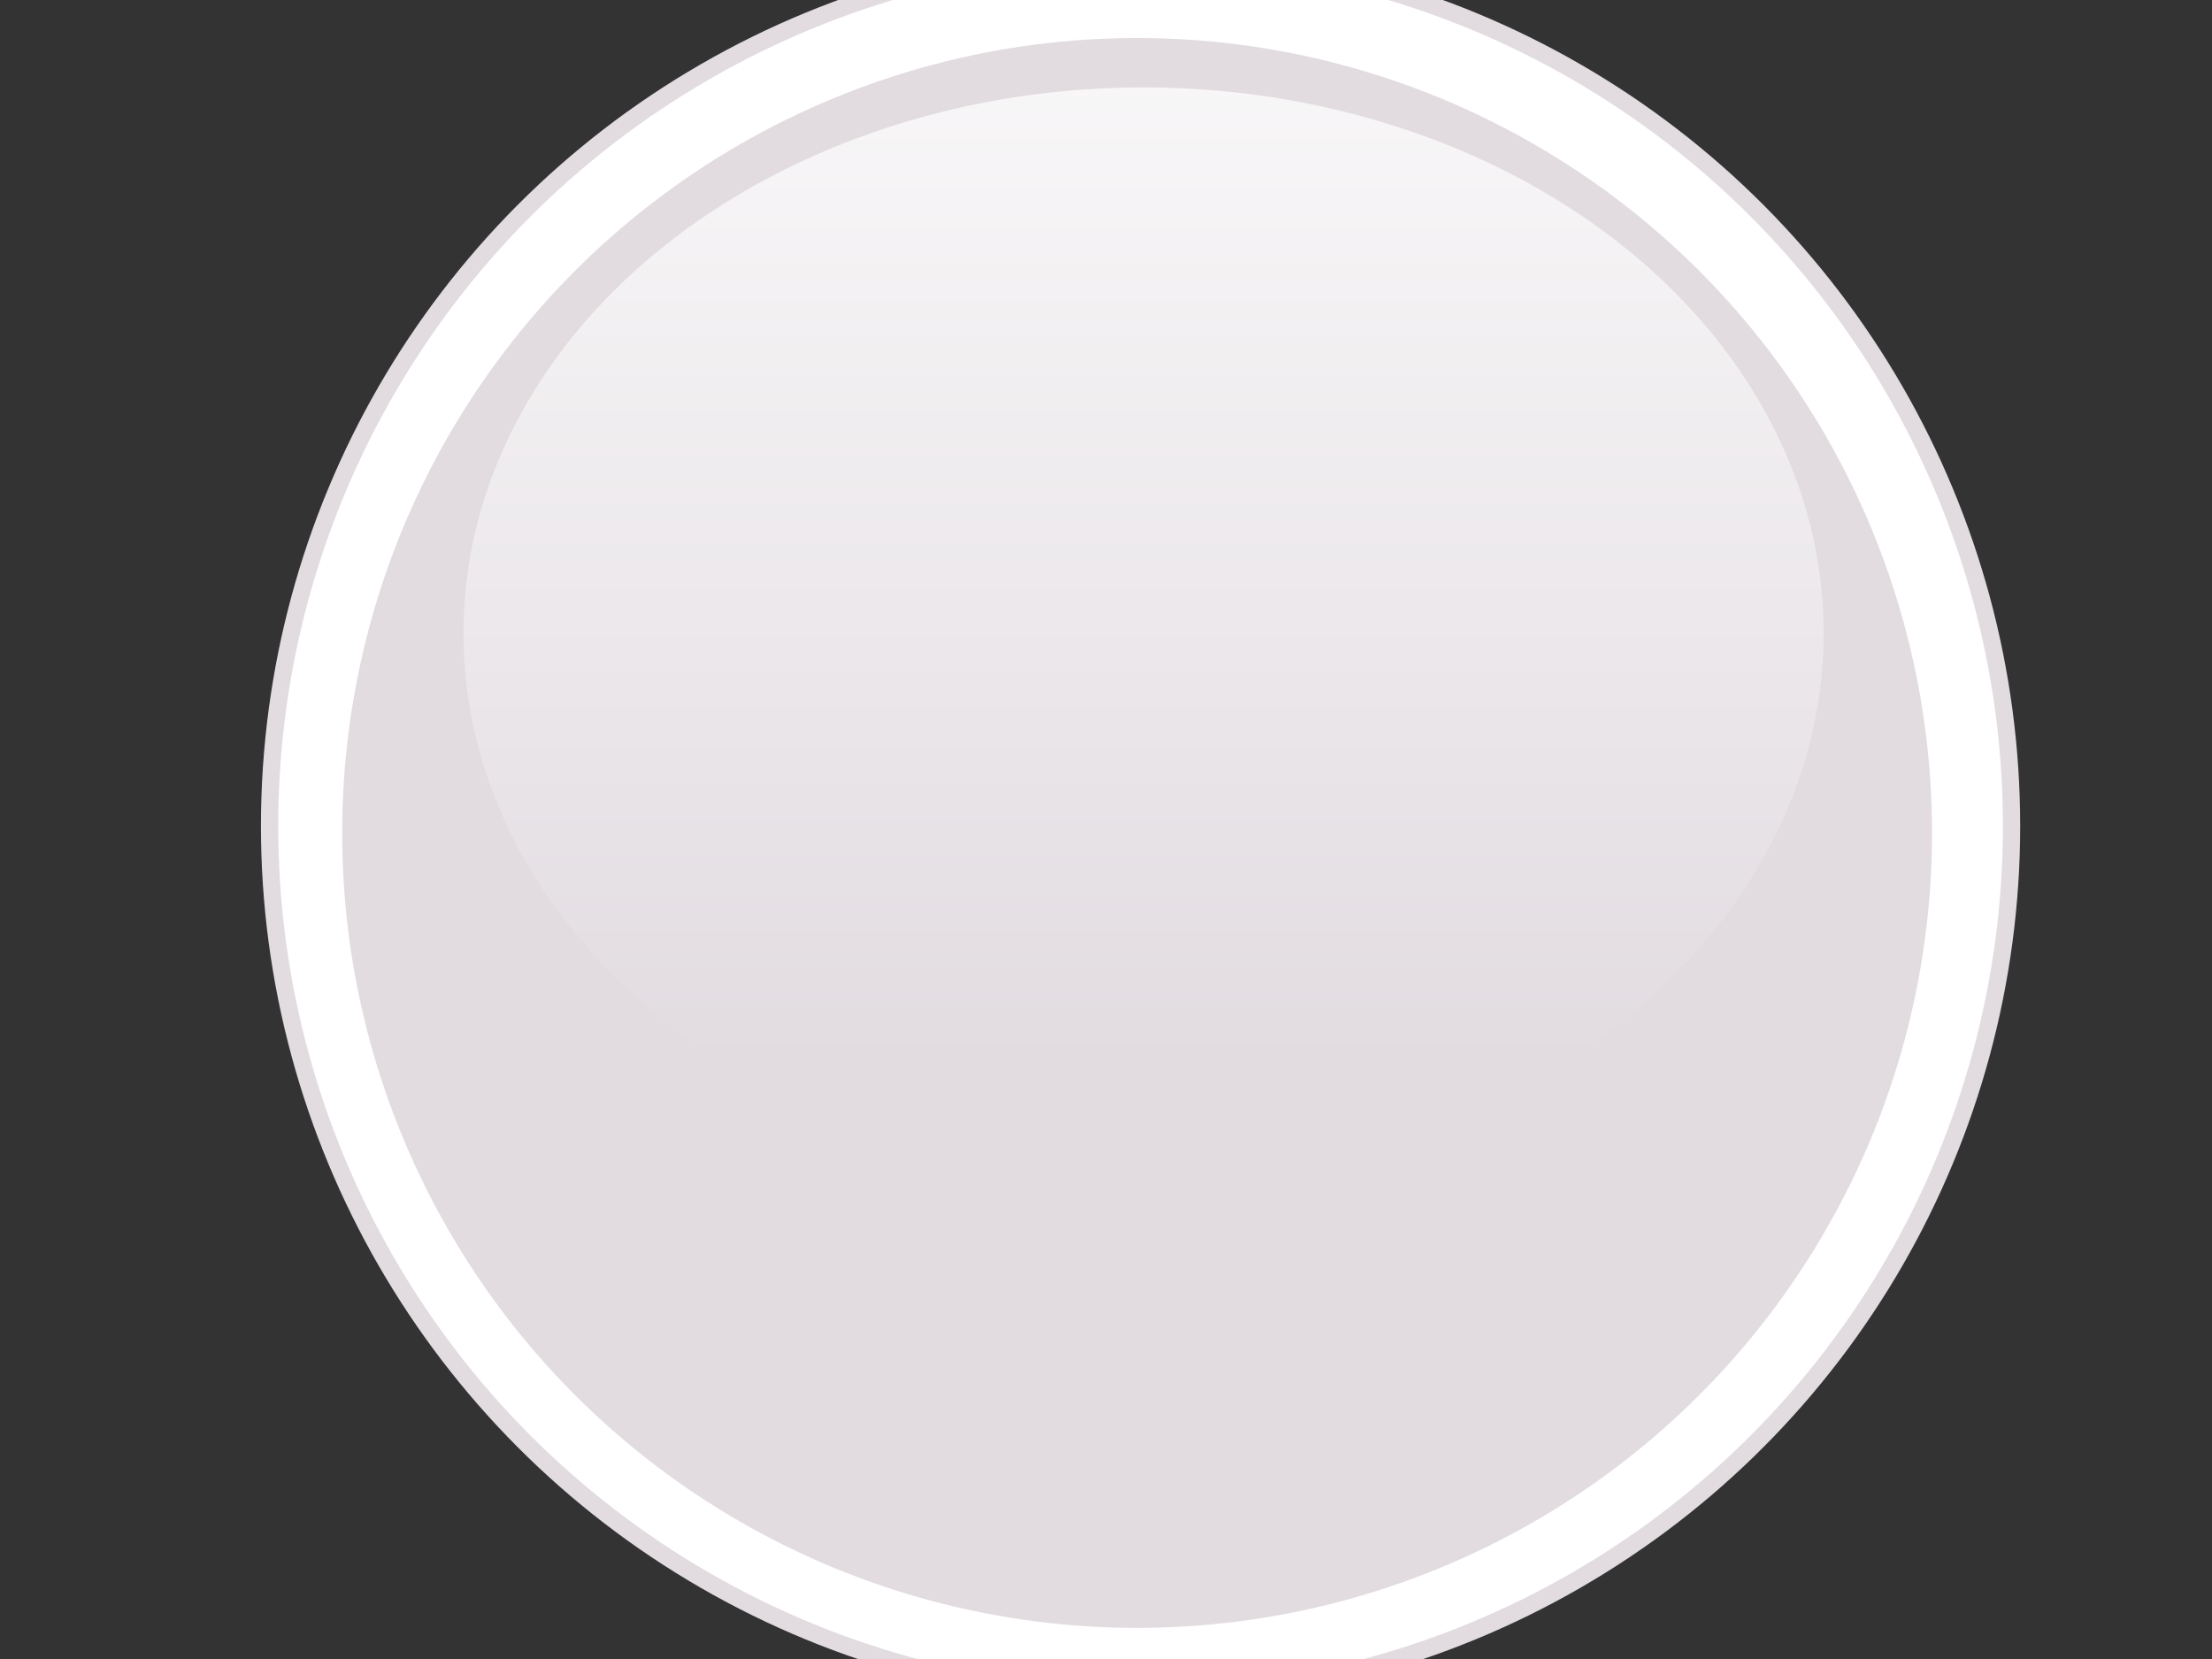 <?xml version="1.0" encoding="UTF-8"?>
<svg width="640" height="480" xmlns="http://www.w3.org/2000/svg" xmlns:svg="http://www.w3.org/2000/svg" xmlns:xlink="http://www.w3.org/1999/xlink">
 <rect width="100%" height="100%" fill="#333333" stroke="none"/>
 <!-- Created with SVG-edit - http://svg-edit.googlecode.com/ -->
 <title>Glossy Home Icon Button</title>
 <g>
  <title>Layer 1</title>
  <defs>
   <pattern height="100" width="100" y="0" x="0" patternUnits="userSpaceOnUse" id="gridpattern">
    <image height="100" width="100" y="0" x="0" id="svg_2"/>
   </pattern>
   <pattern height="100" width="100" y="0" x="0" patternUnits="userSpaceOnUse" id="svg_37">
    <image height="100" width="100" y="0" x="0" id="svg_38"/>
   </pattern>
   <pattern height="100" width="100" y="0" x="0" patternUnits="userSpaceOnUse" id="svg_68">
    <image height="100" width="100" y="0" x="0" id="svg_69"/>
   </pattern>
   <linearGradient id="svg_61">
    <stop id="svg_64" offset="0" stop-color="#ffffff"/>
    <stop id="svg_63" offset="1" stop-opacity="0" stop-color="#ffffff"/>
   </linearGradient>
   <linearGradient xlink:href="#svg_61" id="svg_60" x1="0.5" y1="-0" x2="0.5" y2="0.892"/>
   <pattern height="100" width="100" y="0" x="0" patternUnits="userSpaceOnUse" id="svg_58">
    <image height="100" width="100" y="0" x="0" id="svg_59"/>
   </pattern>
  </defs>
  <g id="svg_11">
   <rect id="svg_6" height="195.042" width="225.4" y="193.958" x="223.68" stroke-width="0" stroke="#999999" fill="#ffffff"/>
   <path id="svg_8" d="m178.596,215.074c0,0 156.274,-108.026 156.35,-109.797c0.075,-1.772 151.033,106.496 151.033,106.496c0,0 -307.383,3.301 -307.383,3.301l0,0l0,0z" stroke-width="0" stroke="#999999" fill="#ffffff"/>
  </g>
  <ellipse ry="252" rx="252" id="svg_1" cy="239" cx="330" stroke-width="5" stroke="#e2dce1" fill="#ffffff"/>
  <ellipse id="svg_3" ry="230" rx="230" cy="241" cx="329" stroke-width="0" stroke="#999999" fill="#e2dce1"/>
  <g id="svg_80">
   <path d="m527.64,183.227a196.774,157.931 0 1 1 -393.549,0a196.774,157.931 0 1 1 393.549,0z" id="svg_71" stroke-miterlimit="4" fill-rule="evenodd" fill="url(#svg_60)" opacity="0.75"/>
  </g>
 </g>
</svg>